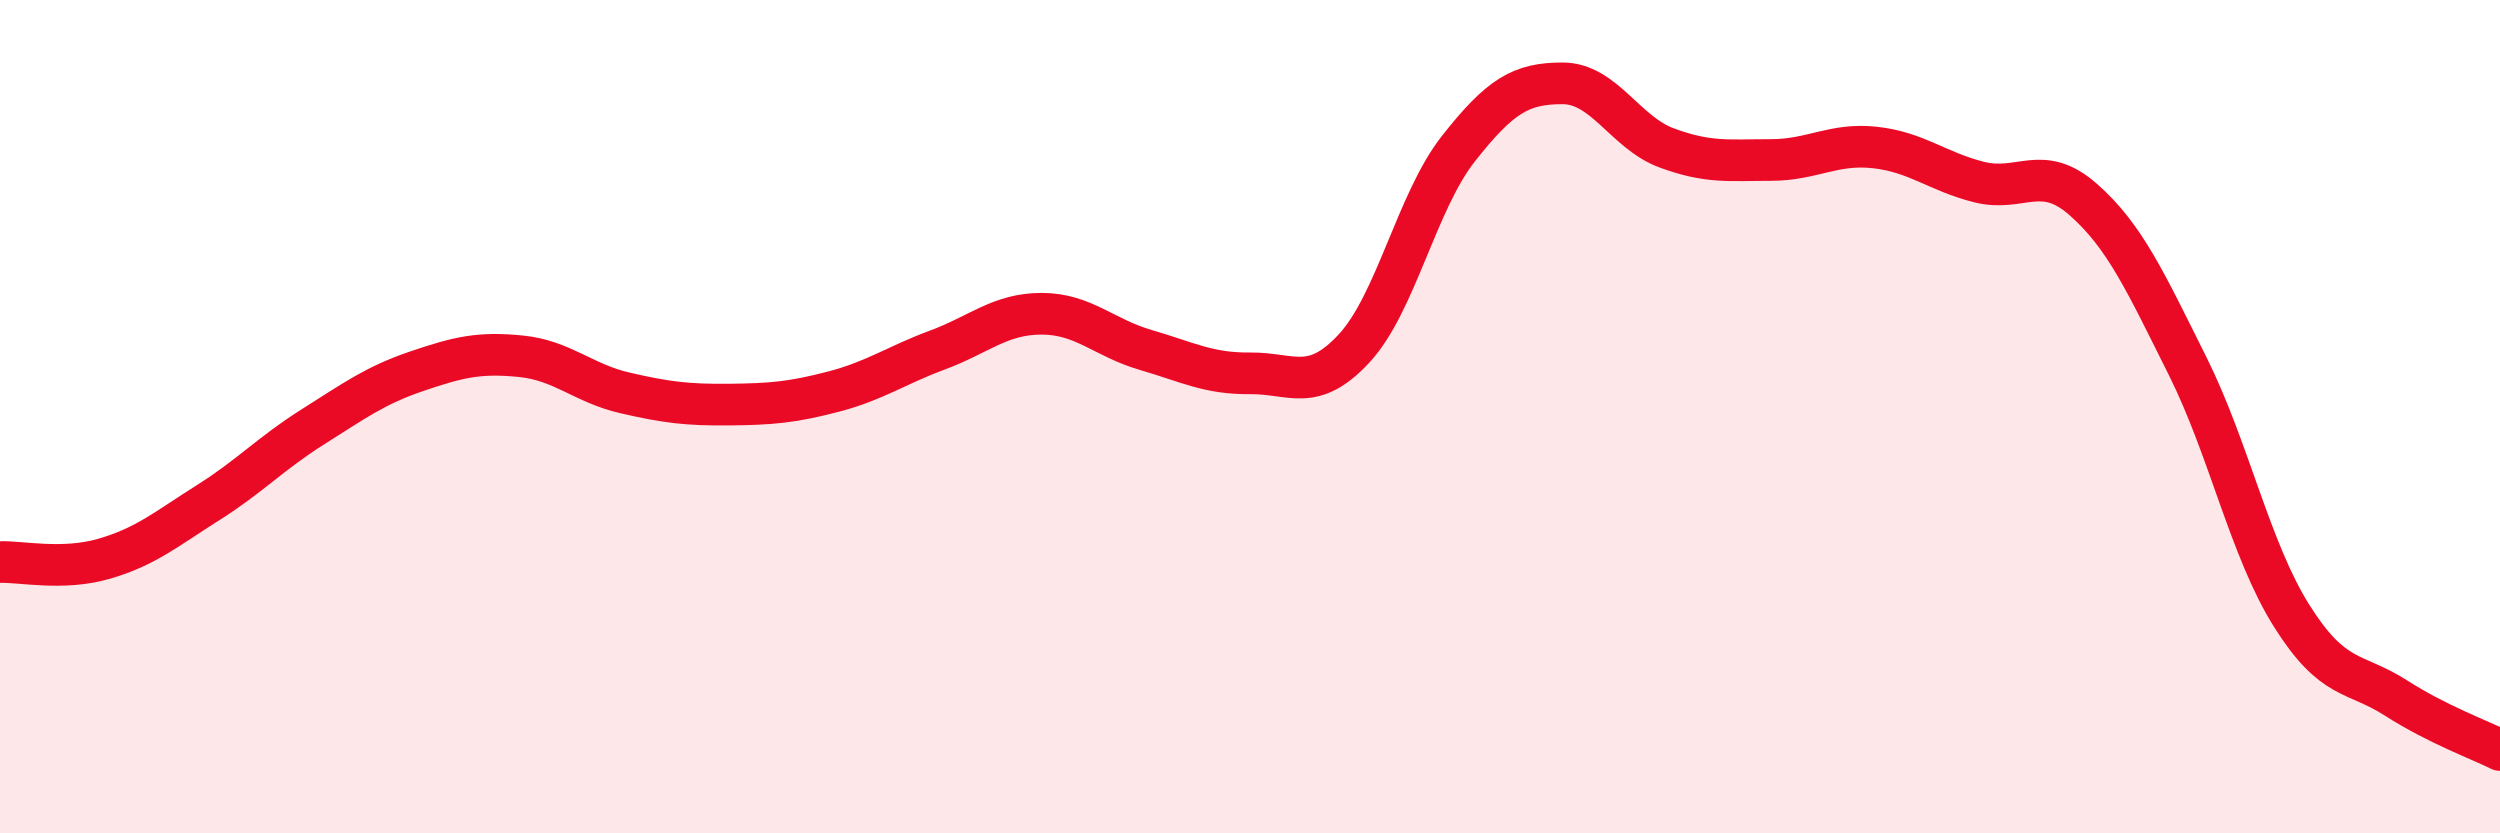 
    <svg width="60" height="20" viewBox="0 0 60 20" xmlns="http://www.w3.org/2000/svg">
      <path
        d="M 0,13.49 C 0.5,13.47 1.5,13.7 2.5,13.41 C 3.5,13.12 4,12.69 5,12.06 C 6,11.43 6.5,10.88 7.5,10.25 C 8.5,9.62 9,9.25 10,8.91 C 11,8.57 11.5,8.45 12.5,8.55 C 13.5,8.65 14,9.2 15,9.43 C 16,9.66 16.5,9.72 17.5,9.71 C 18.5,9.7 19,9.66 20,9.4 C 21,9.14 21.5,8.77 22.5,8.4 C 23.5,8.03 24,7.53 25,7.53 C 26,7.53 26.5,8.11 27.5,8.4 C 28.5,8.69 29,8.97 30,8.96 C 31,8.95 31.5,9.44 32.5,8.36 C 33.5,7.28 34,4.84 35,3.57 C 36,2.3 36.5,2 37.5,2 C 38.5,2 39,3.18 40,3.55 C 41,3.92 41.5,3.84 42.5,3.84 C 43.5,3.84 44,3.43 45,3.54 C 46,3.65 46.5,4.12 47.5,4.37 C 48.5,4.62 49,3.91 50,4.79 C 51,5.67 51.5,6.78 52.5,8.78 C 53.5,10.78 54,13.19 55,14.78 C 56,16.37 56.5,16.11 57.5,16.75 C 58.5,17.39 59.5,17.75 60,18L60 20L0 20Z"
        fill="#EB0A25"
        opacity="0.1"
        stroke-linecap="round"
        stroke-linejoin="round"
      />
      <path
        d="M 0,13.49 C 0.5,13.47 1.5,13.7 2.5,13.41 C 3.5,13.12 4,12.69 5,12.06 C 6,11.43 6.5,10.88 7.5,10.25 C 8.5,9.62 9,9.25 10,8.91 C 11,8.57 11.5,8.45 12.5,8.55 C 13.5,8.65 14,9.2 15,9.43 C 16,9.66 16.5,9.72 17.5,9.71 C 18.5,9.7 19,9.66 20,9.4 C 21,9.14 21.5,8.77 22.5,8.4 C 23.5,8.03 24,7.53 25,7.53 C 26,7.53 26.5,8.11 27.5,8.4 C 28.5,8.69 29,8.97 30,8.96 C 31,8.95 31.5,9.44 32.5,8.36 C 33.5,7.28 34,4.84 35,3.57 C 36,2.3 36.5,2 37.5,2 C 38.5,2 39,3.18 40,3.55 C 41,3.92 41.5,3.84 42.5,3.84 C 43.5,3.84 44,3.43 45,3.54 C 46,3.65 46.5,4.12 47.5,4.37 C 48.5,4.62 49,3.91 50,4.79 C 51,5.67 51.5,6.78 52.5,8.78 C 53.5,10.78 54,13.19 55,14.78 C 56,16.37 56.5,16.11 57.5,16.75 C 58.5,17.39 59.5,17.75 60,18"
        stroke="#EB0A25"
        stroke-width="1"
        fill="none"
        stroke-linecap="round"
        stroke-linejoin="round"
      />
    </svg>
  